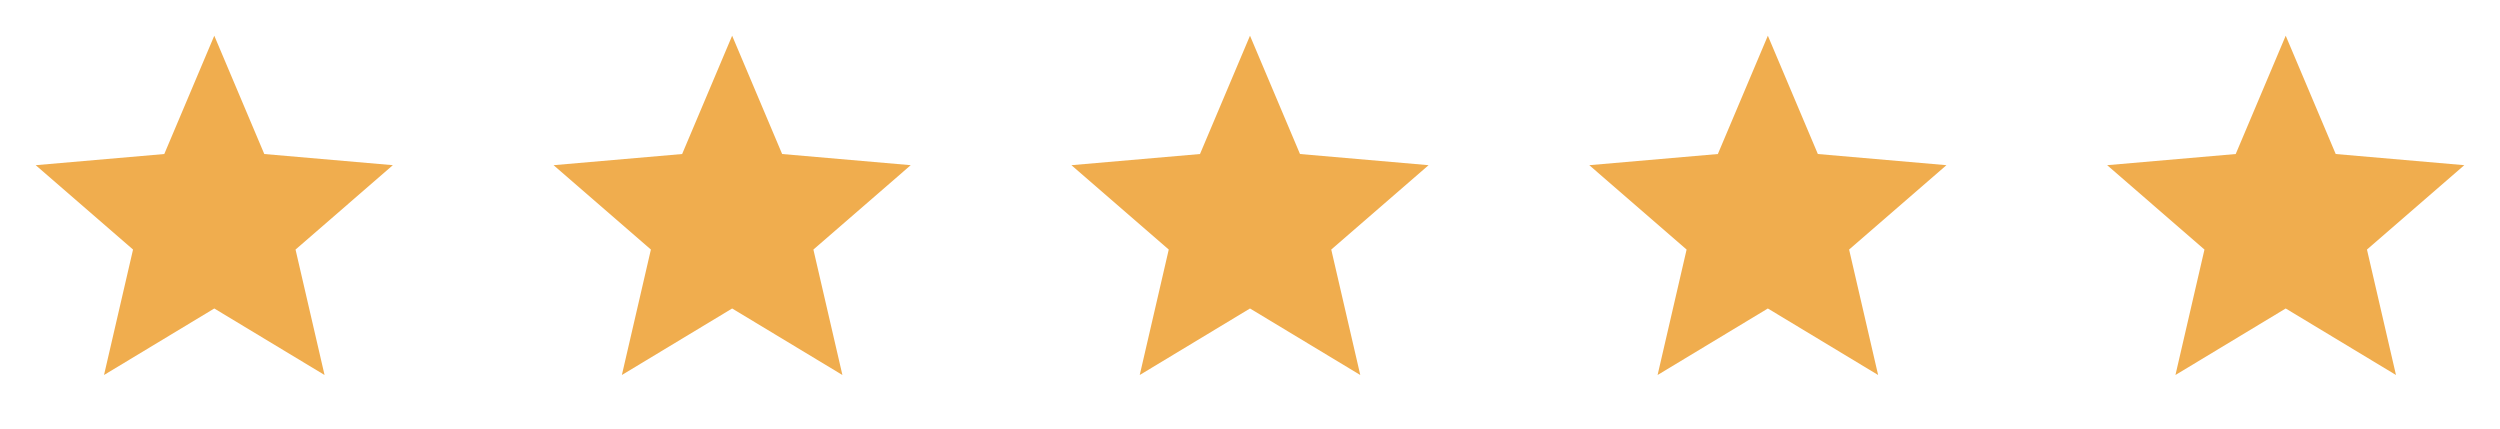 <svg xmlns="http://www.w3.org/2000/svg" fill="none" viewBox="0 0 140 24" height="24" width="140">
<path fill="#F0AD4E" d="M5.825 21L7.45 13.975L2 9.25L9.2 8.625L12 2L14.8 8.625L22 9.25L16.55 13.975L18.175 21L12 17.275L5.825 21Z"></path>
<path fill="#F0AD4E" d="M34.825 21L36.45 13.975L31 9.25L38.2 8.625L41 2L43.8 8.625L51 9.25L45.55 13.975L47.175 21L41 17.275L34.825 21Z"></path>
<path fill="#F0AD4E" d="M63.825 21L65.45 13.975L60 9.25L67.2 8.625L70 2L72.8 8.625L80 9.25L74.55 13.975L76.175 21L70 17.275L63.825 21Z"></path>
<path fill="#F0AD4E" d="M92.825 21L94.45 13.975L89 9.25L96.2 8.625L99 2L101.8 8.625L109 9.25L103.55 13.975L105.175 21L99 17.275L92.825 21Z"></path>
<path fill="#F0AD4E" d="M121.825 21L123.45 13.975L118 9.25L125.2 8.625L128 2L130.8 8.625L138 9.25L132.55 13.975L134.175 21L128 17.275L121.825 21Z"></path>
</svg>

